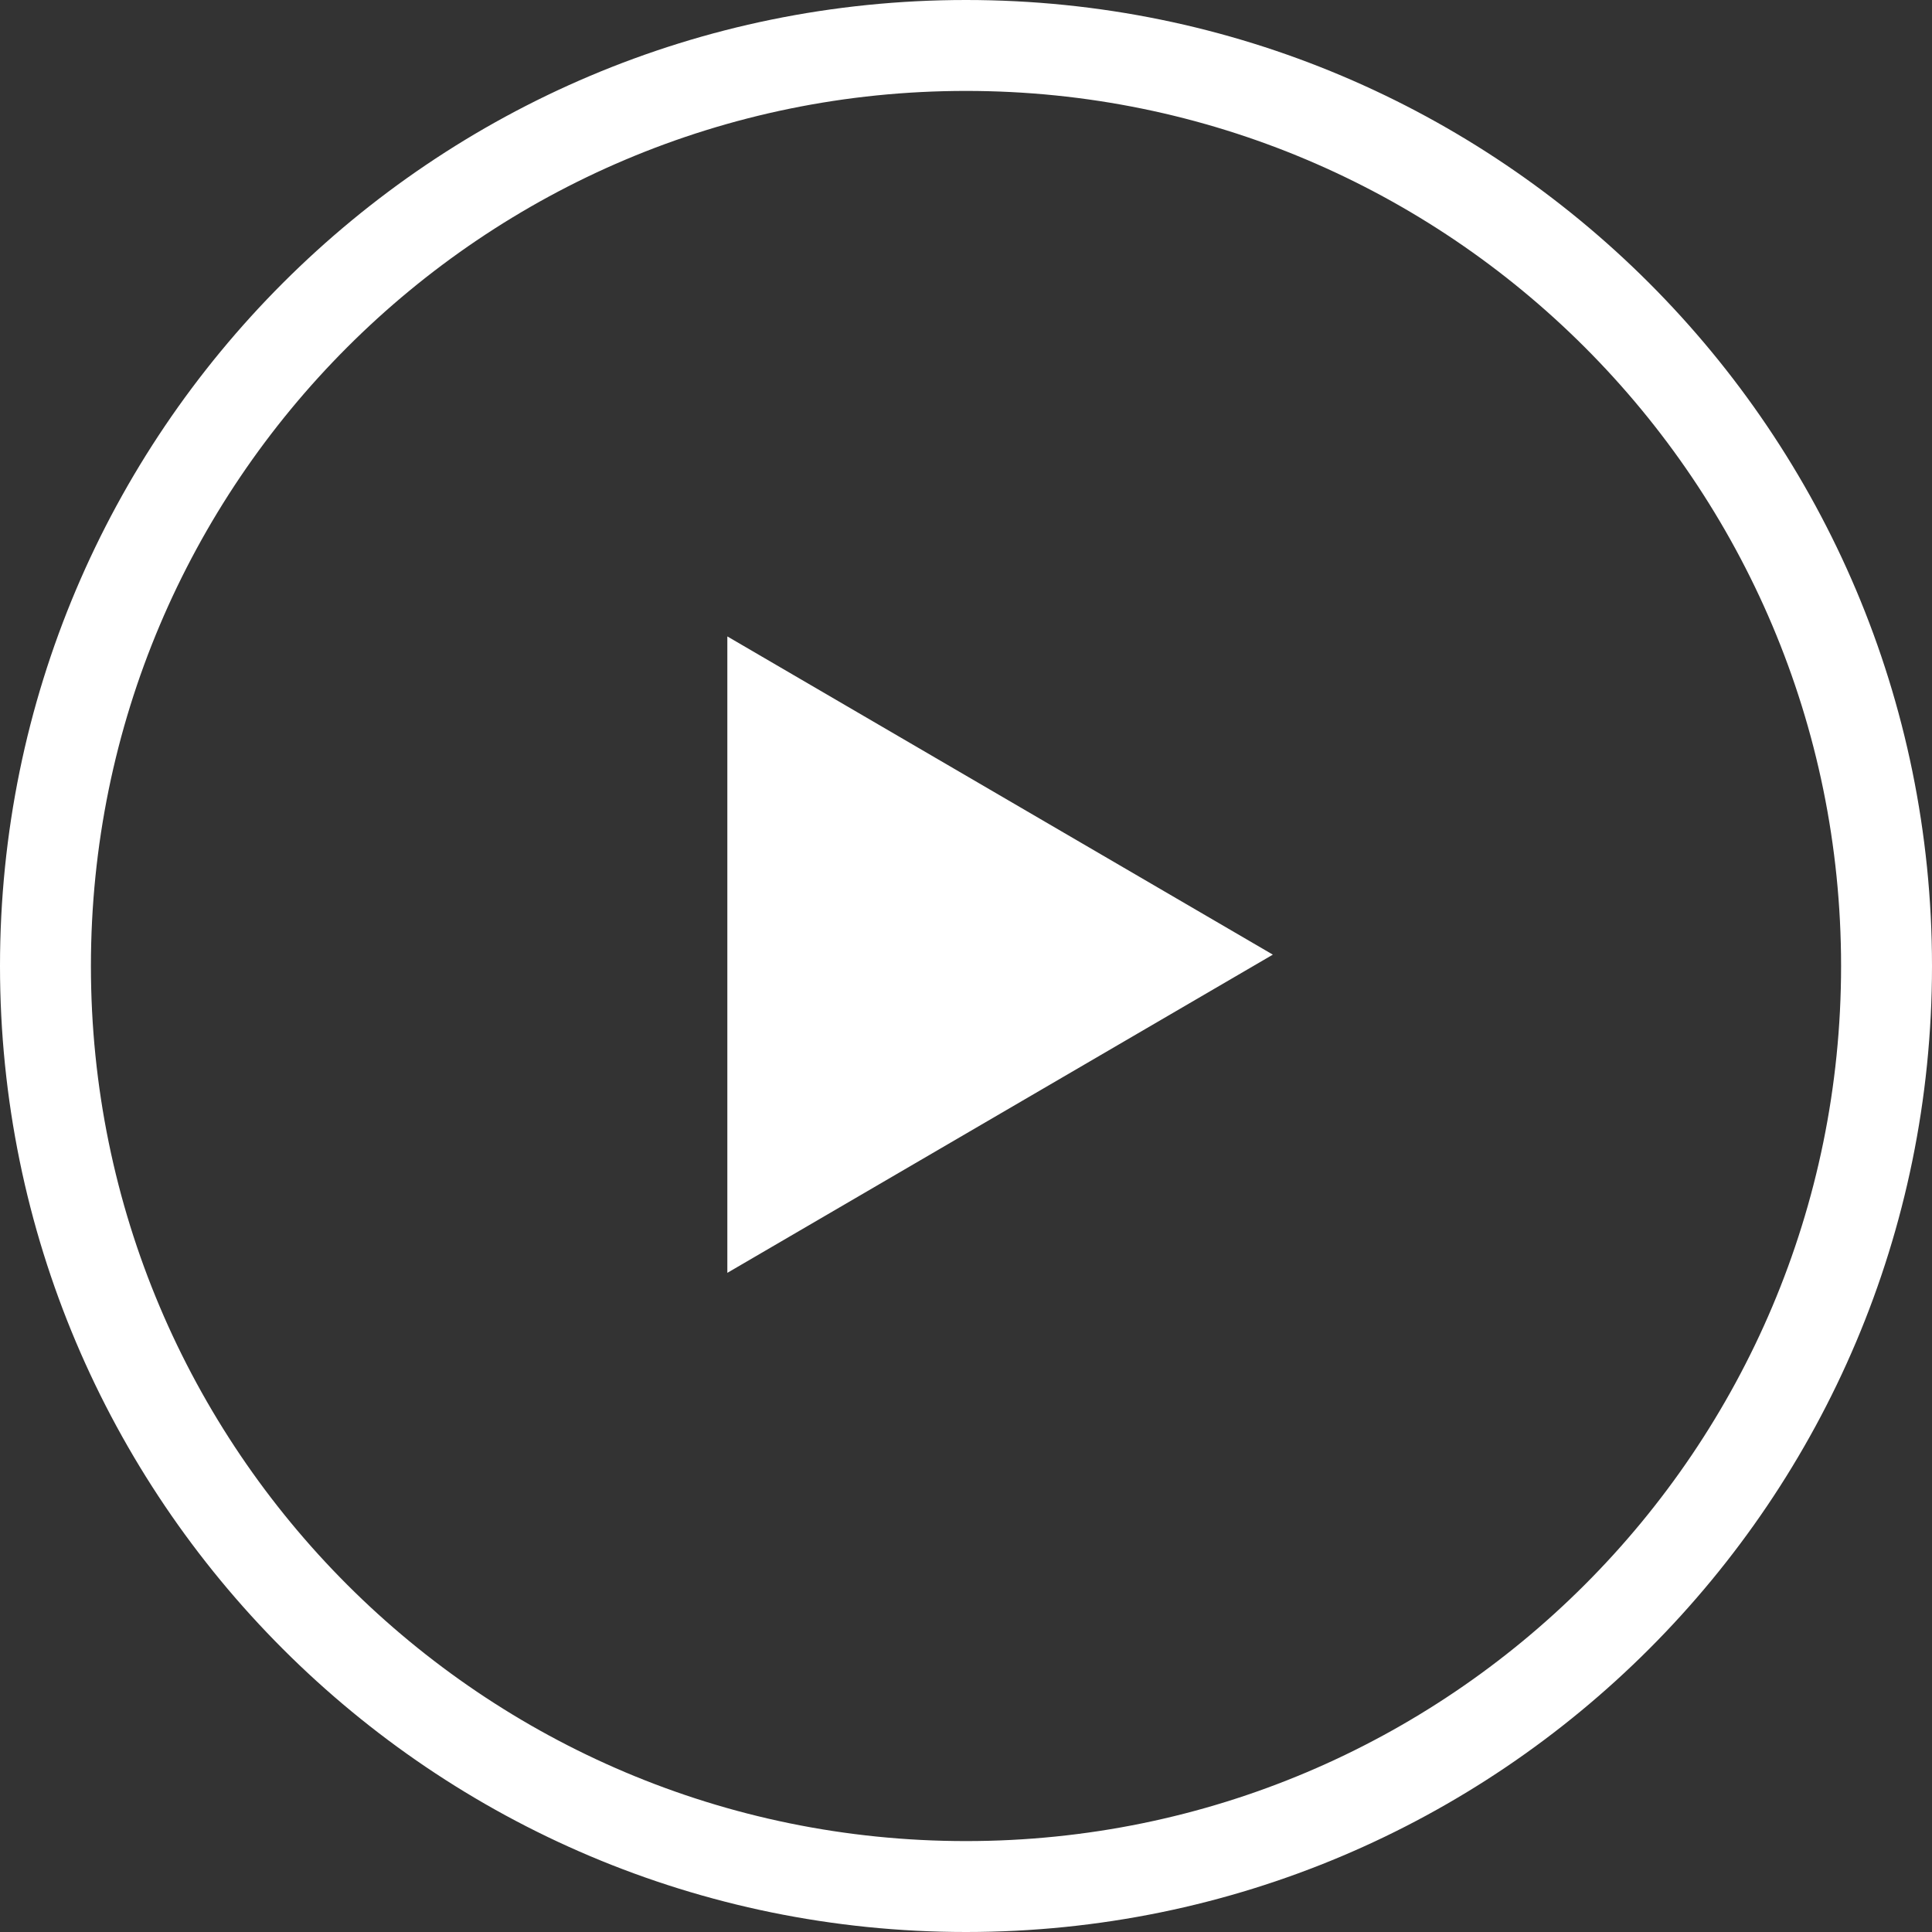 <?xml version="1.0" encoding="UTF-8"?>
<svg width="85px" height="85px" viewBox="0 0 85 85" version="1.1" xmlns="http://www.w3.org/2000/svg" xmlns:xlink="http://www.w3.org/1999/xlink">
    <rect x="0" y="0" width="85" height="85" fill="#333333" stroke="none"/>
    <!-- Generator: Sketch 48.2 (47327) - http://www.bohemiancoding.com/sketch -->
    <title>Play</title>
    <desc>Created with Sketch.</desc>
    <defs></defs>
    <g id="Main-" stroke="none" stroke-width="1" fill="none" fill-rule="evenodd" transform="translate(-979, -339)">
        <g id="Hero-image" fill="#FFFFFF" fill-rule="nonzero">
            <g id="Image">
                <g id="Play" transform="translate(979, 339)">
                    <path d="M42.5,81 C63.761,81 81,63.761 81,42.5 C81,21.237 63.762,4 42.5,4 C21.238,4 4,21.237 4,42.5 C4,63.761 21.239,81 42.5,81 Z M42.5,85 C19.029,85 0,65.971 0,42.5 C0,19.028 19.029,0 42.5,0 C65.971,0 85,19.028 85,42.5 C85,65.971 65.971,85 42.5,85 Z M32,28 L56,42 L32,56 L32,28 Z" id="Combined-Shape"></path>
                </g>
            </g>
        </g>
    </g>
</svg>